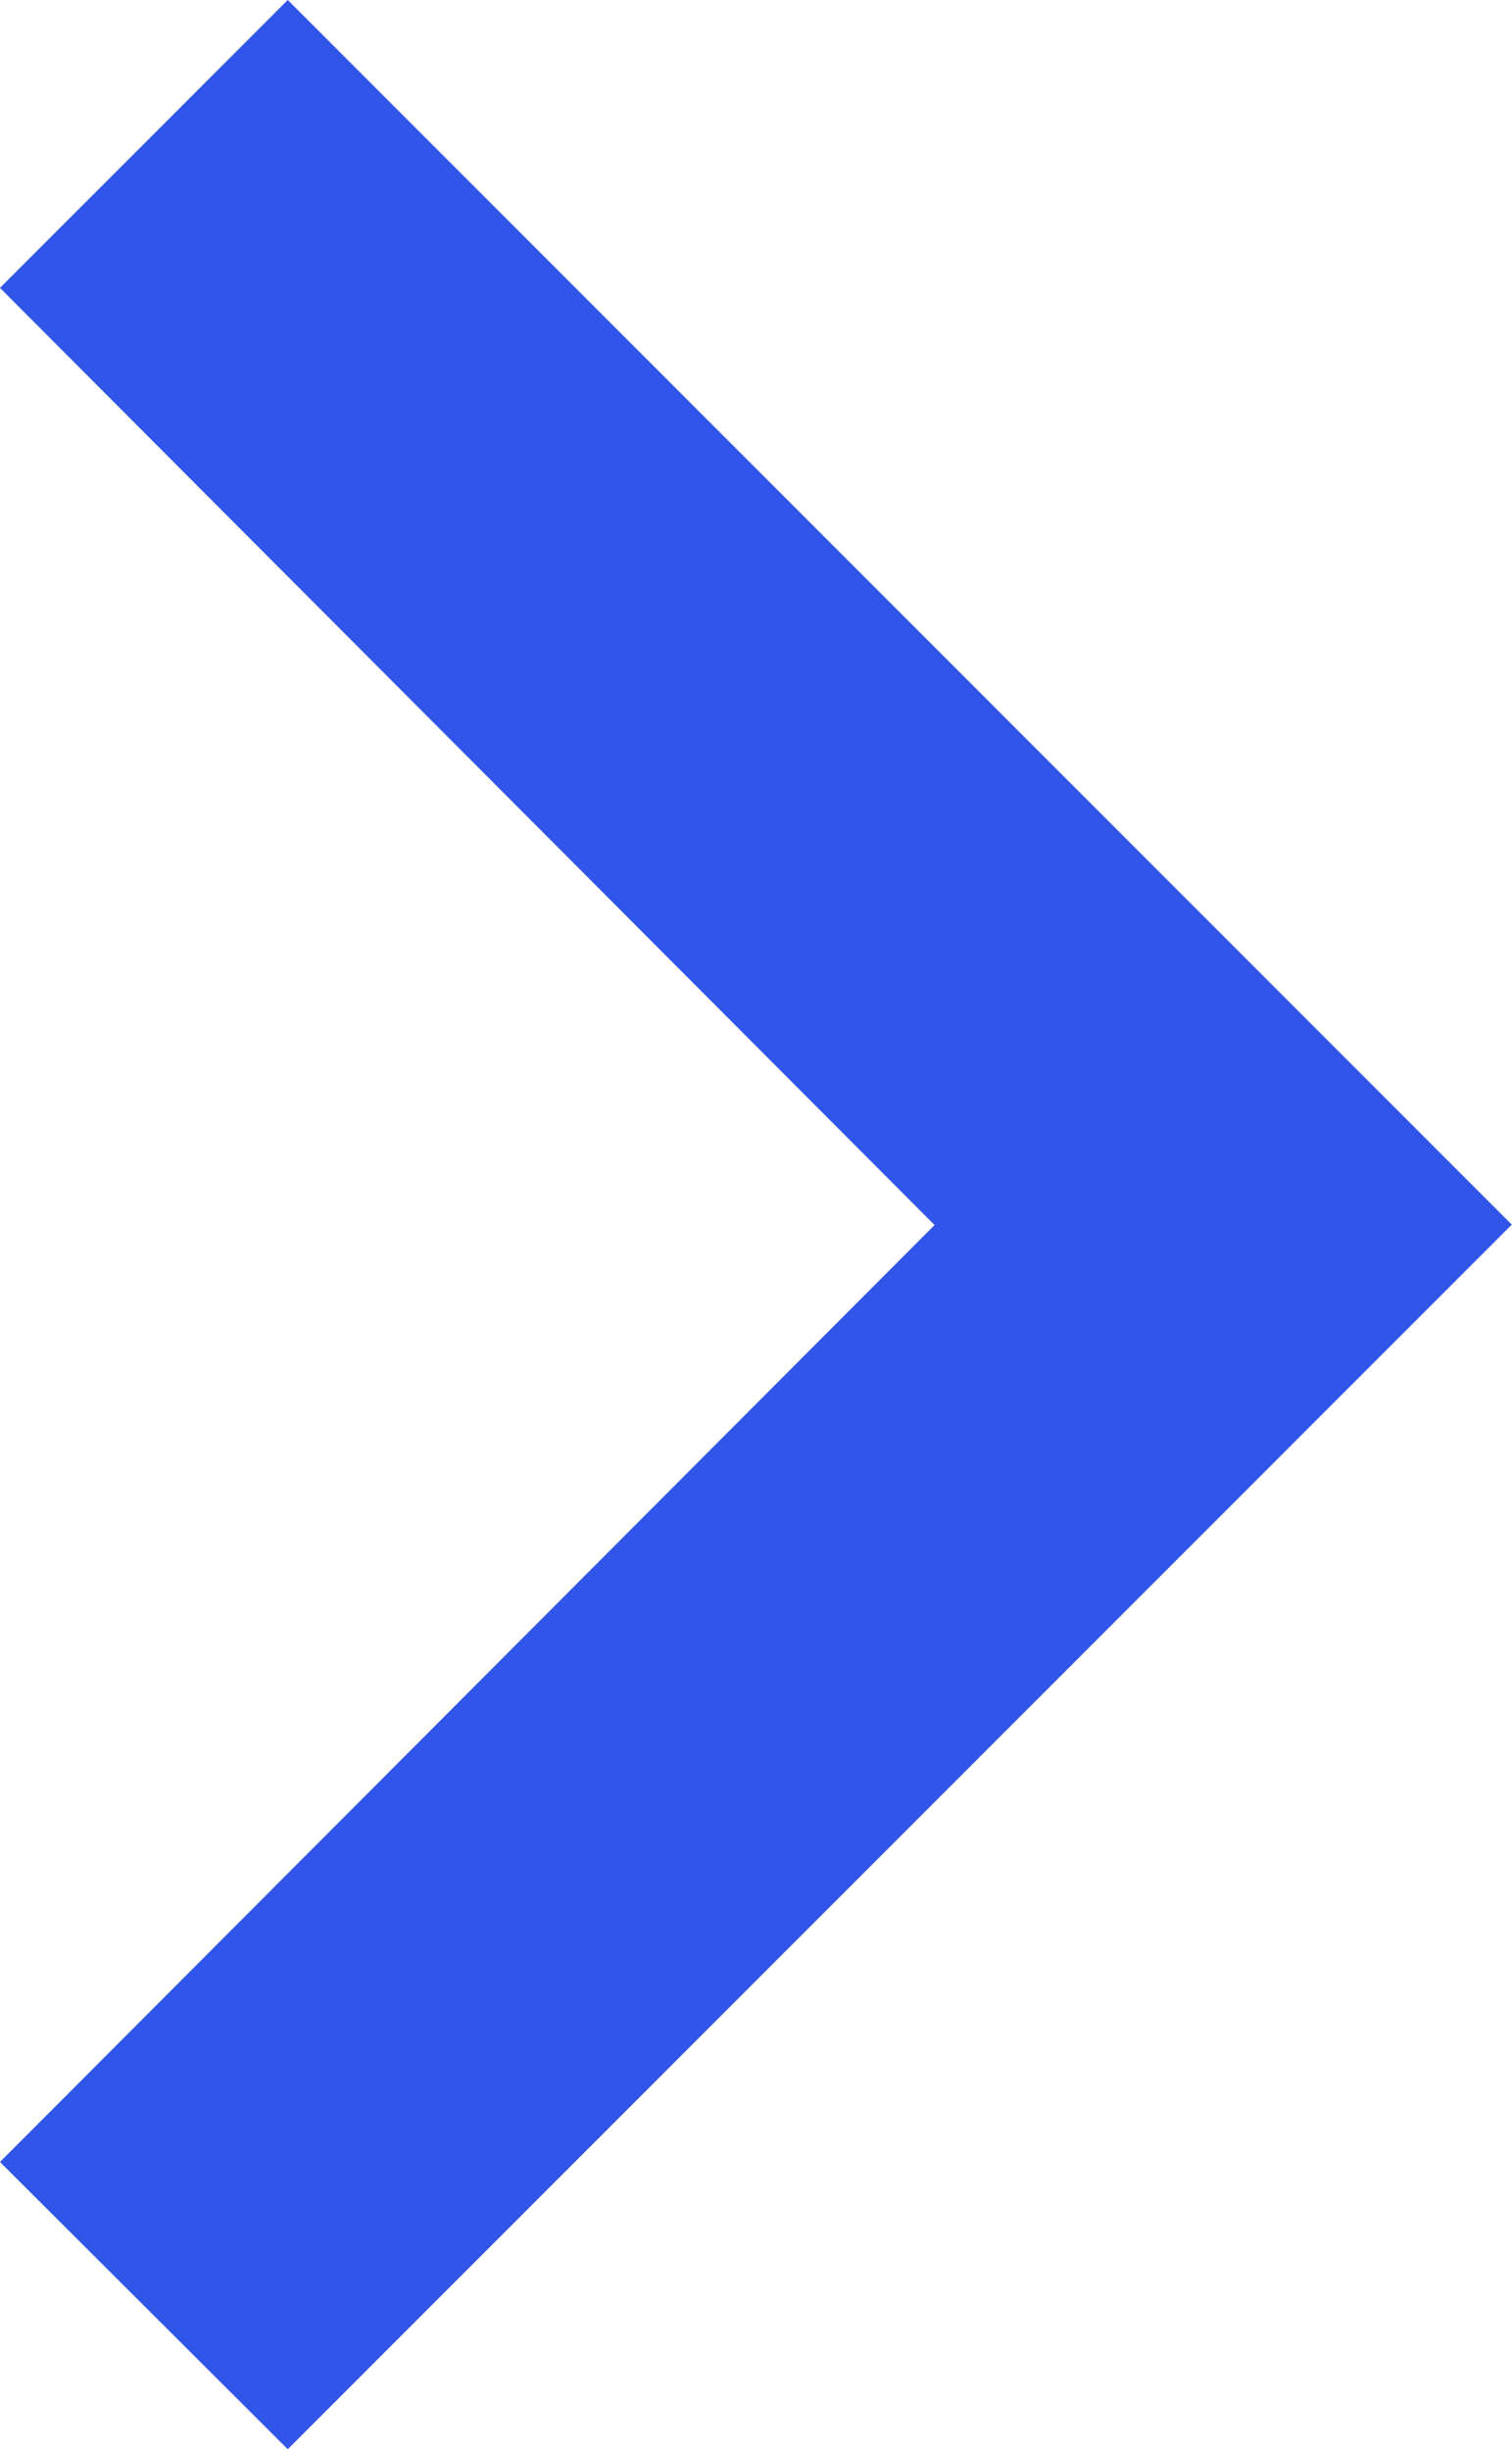 <svg xmlns="http://www.w3.org/2000/svg" width="7.041" height="11.403" viewBox="0 0 7.041 11.403">
  <path id="Icon_material-keyboard-arrow-right" data-name="Icon material-keyboard-arrow-right" d="M12.885,18.688l4.352-4.361L12.885,9.965l1.34-1.34,5.7,5.7-5.7,5.7Z" transform="translate(-12.885 -8.625)" fill="#3055e8"/>
</svg>
